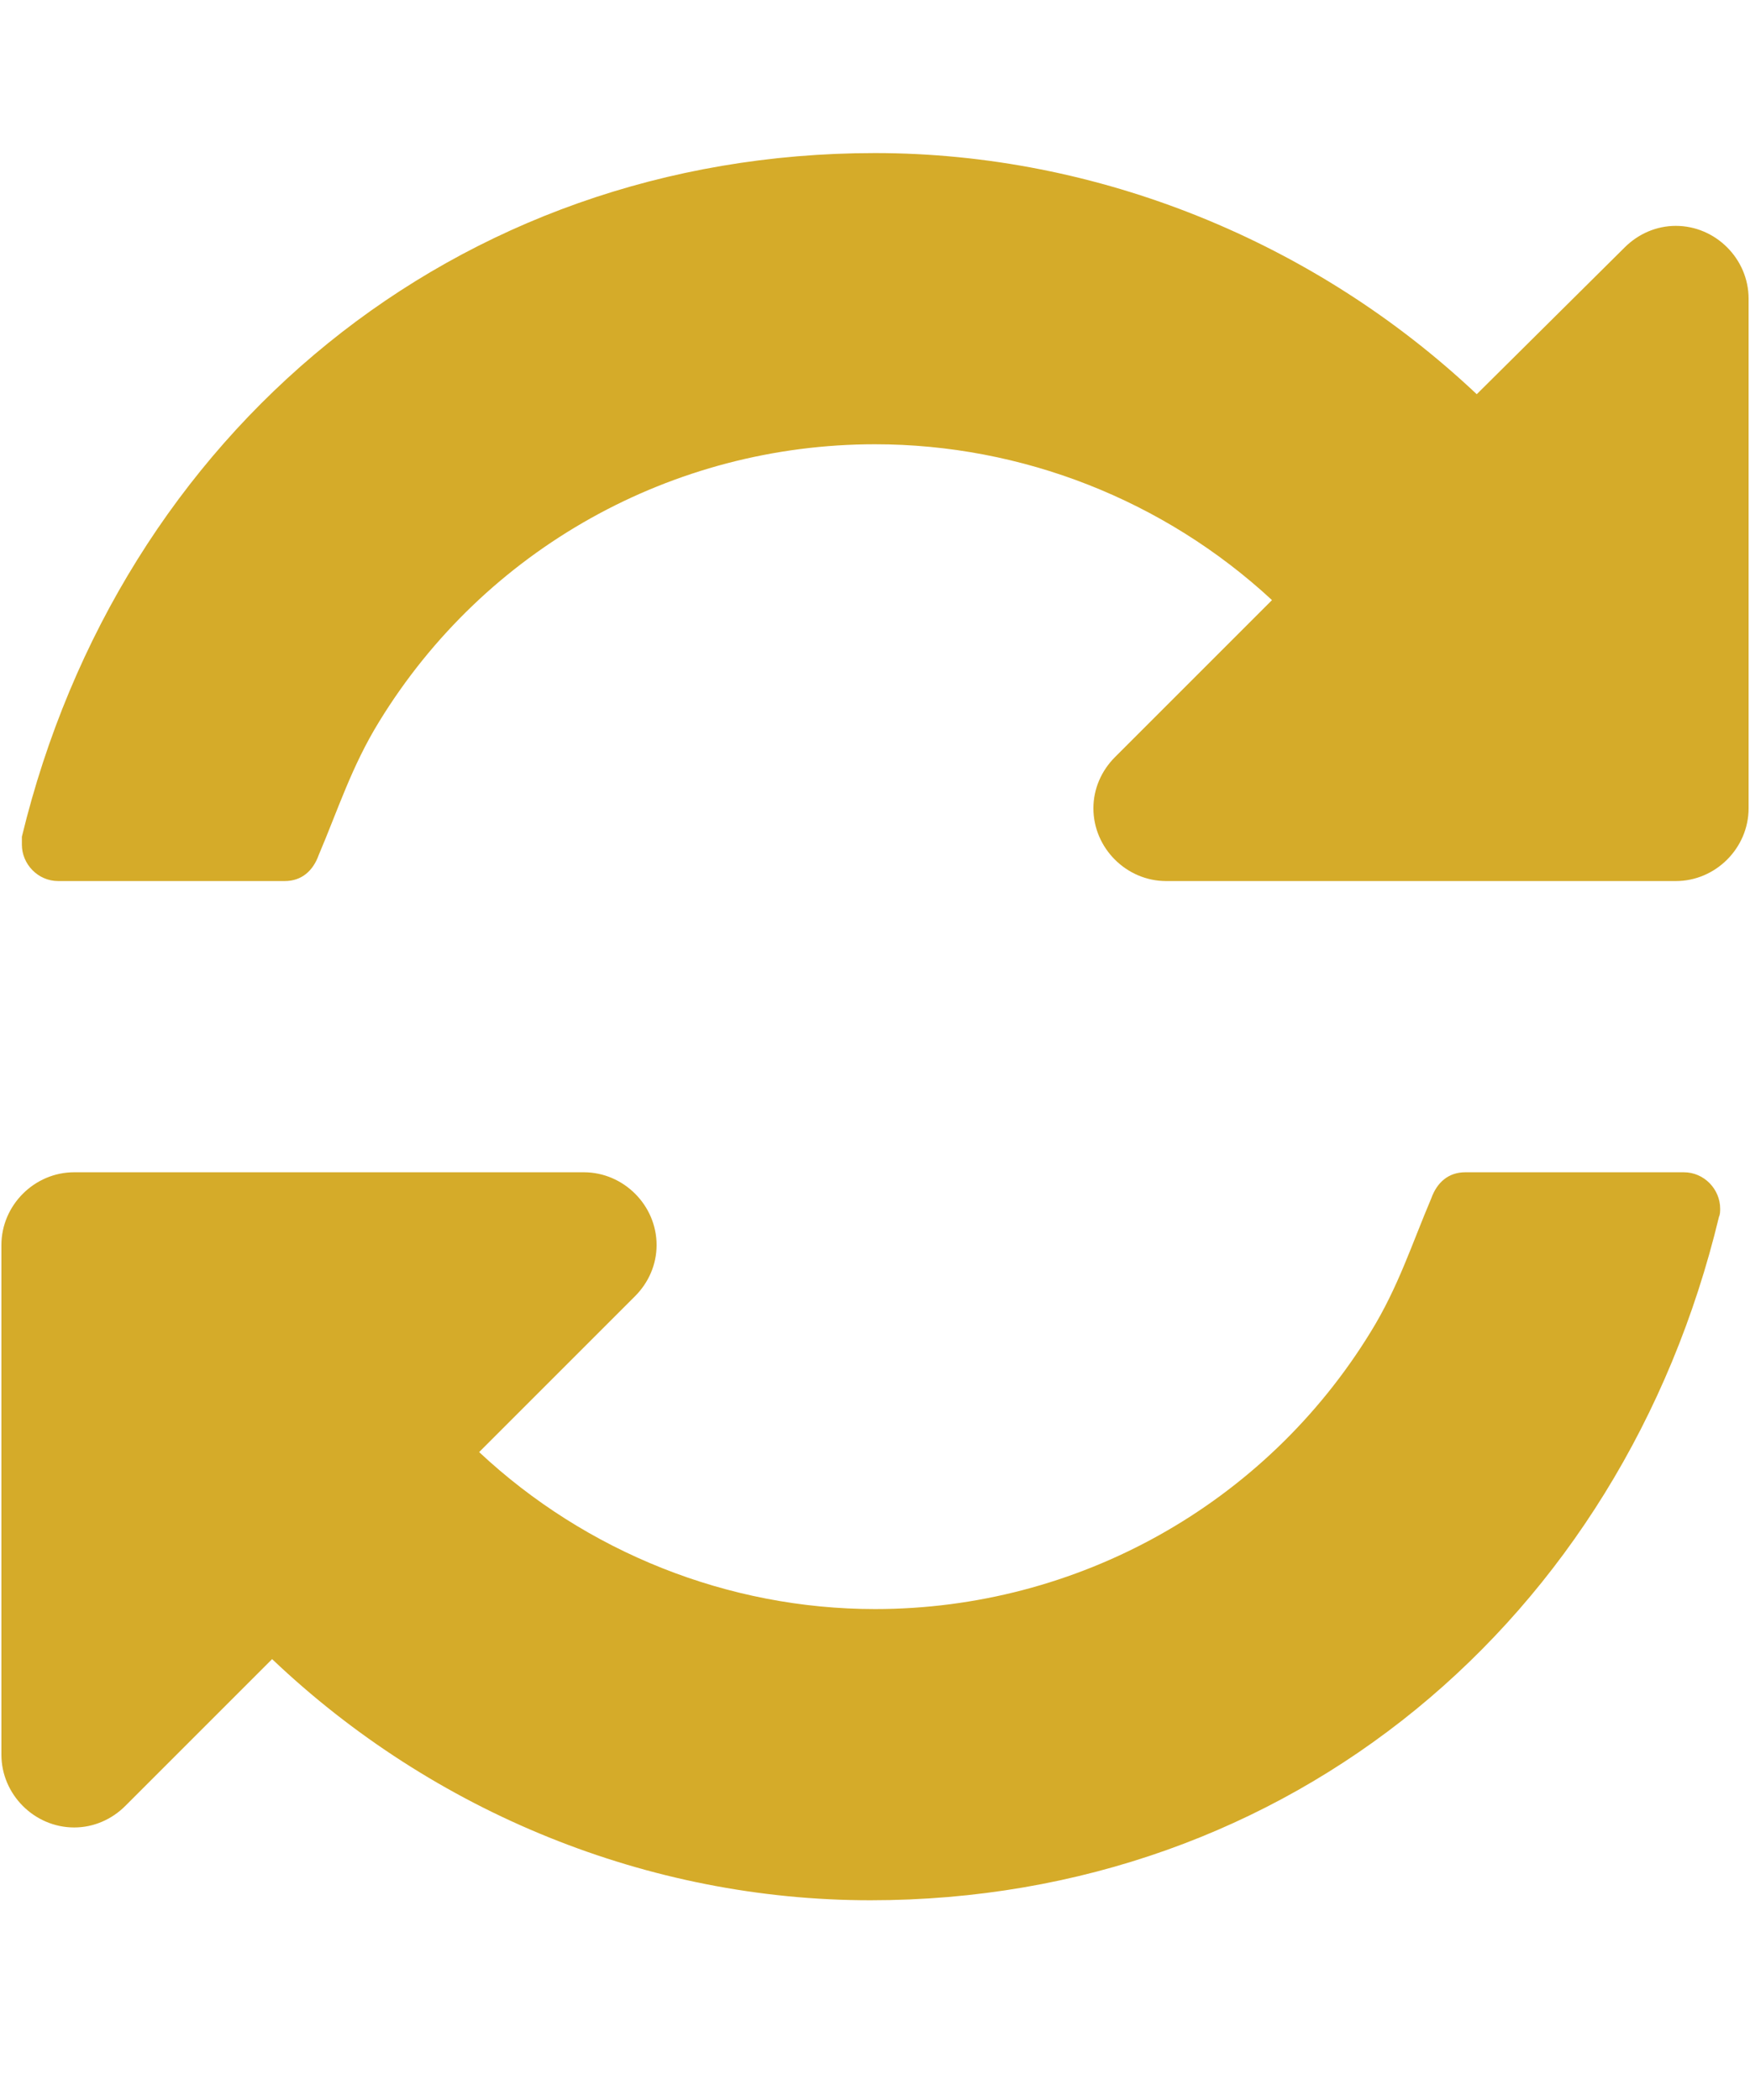 <?xml version="1.0" encoding="UTF-8" standalone="no"?>
<!DOCTYPE svg PUBLIC "-//W3C//DTD SVG 1.1//EN" "http://www.w3.org/Graphics/SVG/1.1/DTD/svg11.dtd">
<svg width="100%" height="100%" viewBox="0 0 15 18" version="1.1" xmlns="http://www.w3.org/2000/svg" xmlns:xlink="http://www.w3.org/1999/xlink" xml:space="preserve" xmlns:serif="http://www.serif.com/" style="fill-rule:evenodd;clip-rule:evenodd;stroke-linejoin:round;stroke-miterlimit:2;">
    <g transform="matrix(1,0,0,1,-1683,-1067)">
        <g transform="matrix(1,0,0,1,0,-9812.8)">
            <g id="refresh.svg" transform="matrix(0.039,0,0,0.039,1690.5,10888.6)">
                <g transform="matrix(1,0,0,1,-192,-224)">
                    <path d="M377.75,264C377.75,264.5 377.75,265.25 377.5,265.75C356.25,354.25 283.25,416 191,416C142.25,416 95,396.75 59.5,363L27.25,395.25C24.25,398.25 20.25,400 16,400C7.25,400 0,392.75 0,384L0,272C0,263.25 7.25,256 16,256L128,256C136.75,256 144,263.25 144,272C144,276.25 142.25,280.25 139.25,283.25L105,317.5C128.5,339.5 159.75,352 192,352C236.5,352 277.75,329 301,291C307,281.25 310,271.75 314.25,261.75C315.5,258.25 318,256 321.75,256L369.75,256C374.25,256 377.75,259.75 377.75,264ZM384,64L384,176C384,184.75 376.75,192 368,192L256,192C247.25,192 240,184.75 240,176C240,171.75 241.75,167.75 244.75,164.75L279.25,130.25C255.5,108.25 224.25,96 192,96C147.5,96 106.25,119 83,157C77,166.75 74,176.25 69.75,186.25C68.5,189.75 66,192 62.25,192L12.5,192C8,192 4.5,188.25 4.5,184L4.5,182.25C26,93.5 99.75,32 192,32C241,32 288.75,51.5 324.25,85L356.75,52.75C359.75,49.75 363.75,48 368,48C376.75,48 384,55.25 384,64Z" style="fill:rgb(213,171,41);fill-rule:nonzero;"/>
                </g>
            </g>
        </g>
    </g>
</svg>
